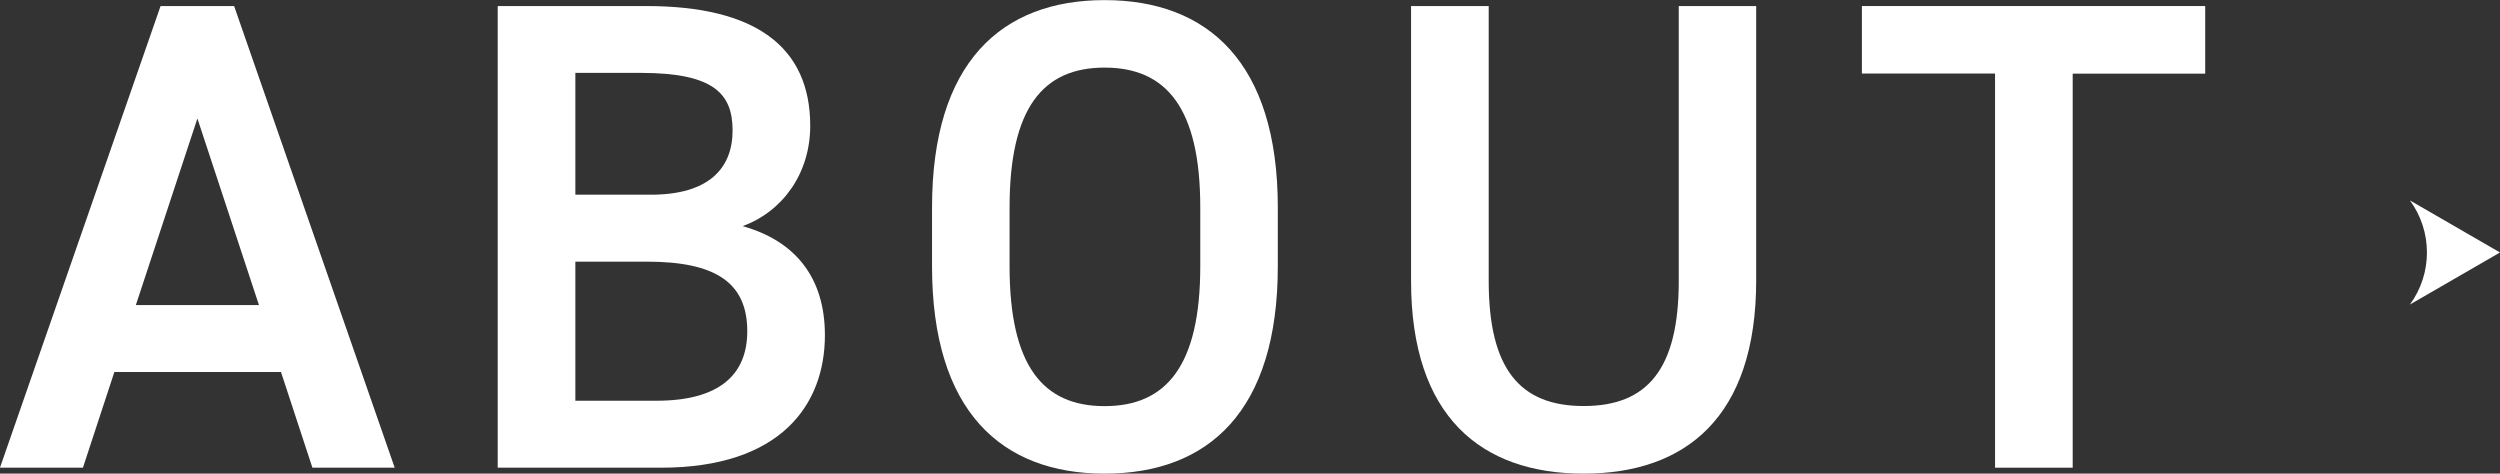 <?xml version="1.0" encoding="UTF-8"?><svg id="_レイヤー_2" xmlns="http://www.w3.org/2000/svg" viewBox="0 0 231.51 43.86"><rect x="0" y="0" width="231.51" height="43.86" fill="#333333" stroke="none"/><defs><style>.cls-1{fill:#fff;stroke-width:0px;}</style></defs><g id="_メニュー"><path class="cls-1" d="m0,43.3L14.87.56h6.81l14.87,42.75h-7.62l-2.91-8.86h-15.43l-2.91,8.86H0Zm12.58-15.05h11.4l-5.7-17.28-5.7,17.28Z"/><path class="cls-1" d="m59.85.56c10.04,0,15.18,3.72,15.18,11.09,0,4.4-2.54,7.93-6.26,9.29,4.83,1.36,7.62,4.71,7.62,10.1,0,6.44-4.09,12.27-15.18,12.27h-15.12V.56h13.75Zm-6.57,17.47h7c5.33,0,7.56-2.42,7.56-5.95,0-3.35-1.67-5.33-8.49-5.33h-6.07v11.28Zm0,19.08h7.5c5.76,0,8.42-2.35,8.42-6.44,0-4.52-2.97-6.44-9.29-6.44h-6.63v12.89Z"/><path class="cls-1" d="m102.29,43.86c-9.54,0-15.98-5.76-15.98-19.2v-5.45c0-13.44,6.44-19.2,15.98-19.2s16.04,5.76,16.04,19.2v5.45c0,13.44-6.44,19.2-16.04,19.2Zm-8.8-19.2c0,9.23,3.1,12.95,8.8,12.95s8.86-3.72,8.86-12.95v-5.45c0-9.23-3.16-12.95-8.86-12.95s-8.8,3.72-8.8,12.95v5.45Z"/><path class="cls-1" d="m162.63.56v25.4c0,12.64-6.5,17.9-15.98,17.9s-15.98-5.27-15.98-17.84V.56h7.19v25.46c0,8.18,2.91,11.58,8.8,11.58s8.8-3.41,8.8-11.58V.56h7.19Z"/><path class="cls-1" d="m204.21.56v6.26h-12.27v36.49h-7.19V6.81h-12.33V.56h31.78Z"/><path class="cls-1" d="m231.51,23.38l-4.17-2.41-4.17-2.41h0c2.1,2.87,2.1,6.77,0,9.64h0s4.17-2.41,4.17-2.41l4.17-2.41Z"/></g></svg>